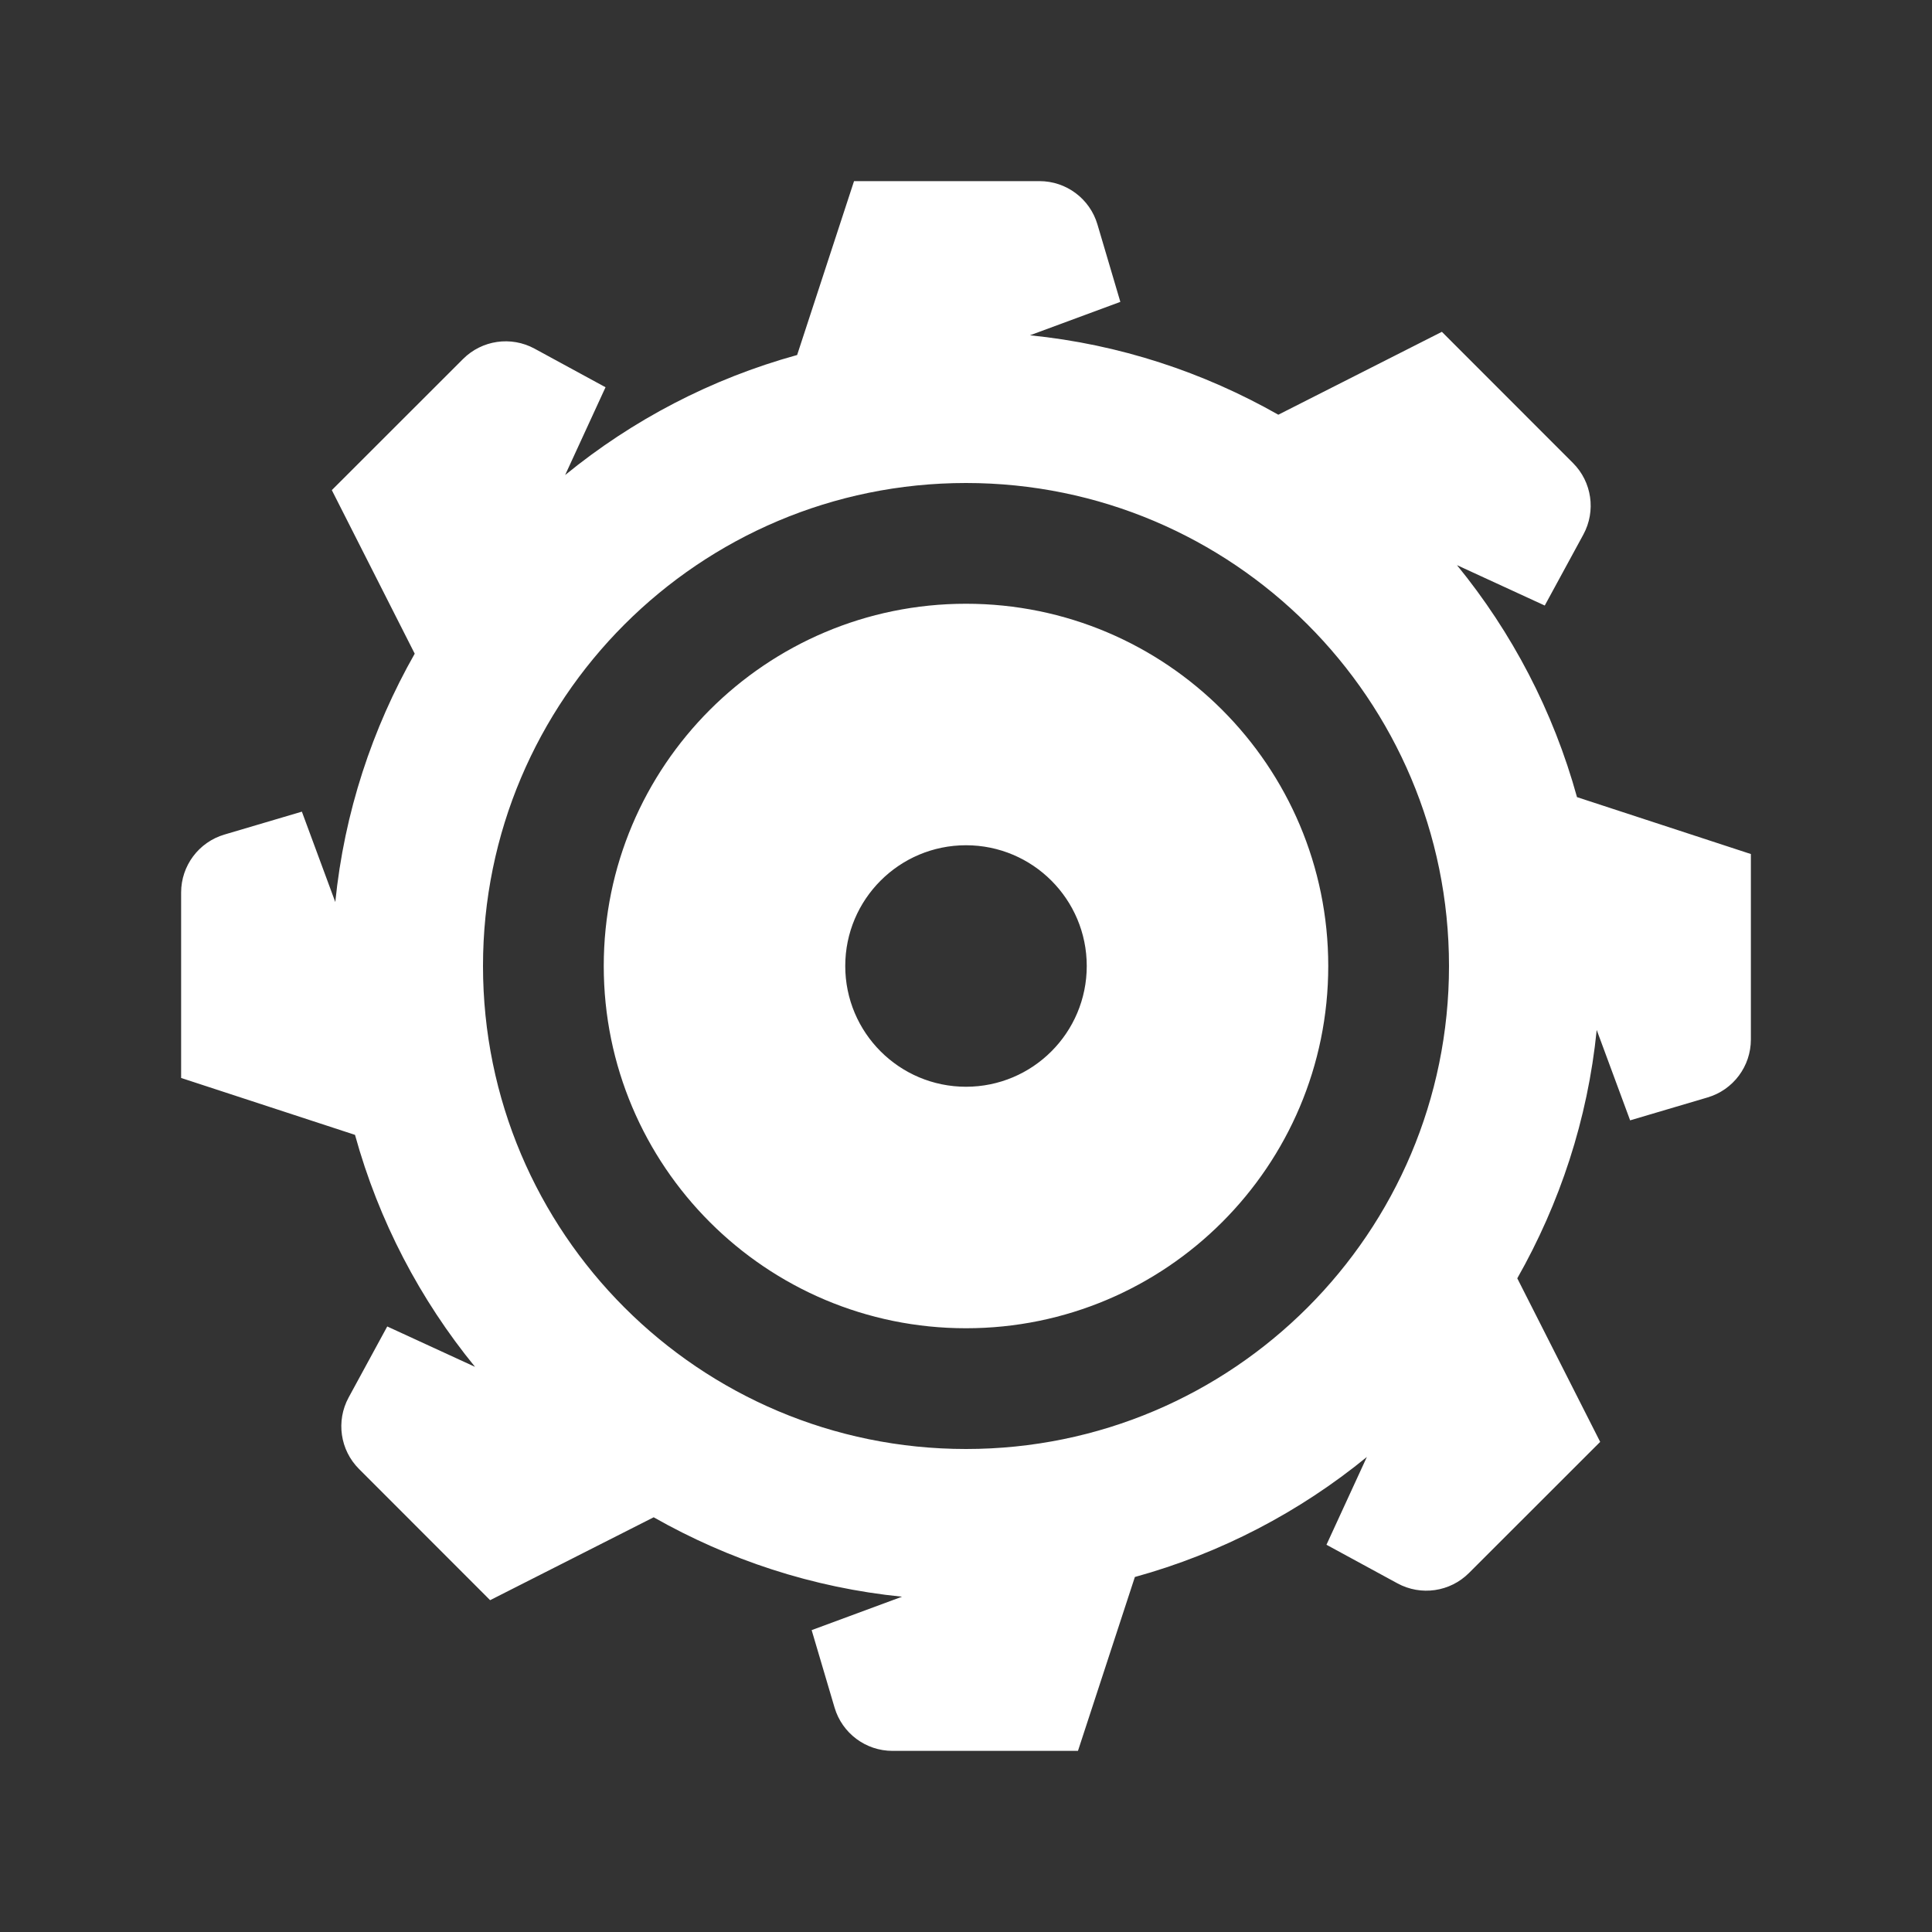<svg fill="#ffffff" xmlns="http://www.w3.org/2000/svg"  viewBox="0 0 64 64" width="96px" height="96px"><rect x="0" y="0" width="64" height="64" fill="#333333" stroke="none"/><path d="M 28.291 6 L 26.406 11.76 C 23.555 12.546 20.948 13.916 18.721 15.736 L 20.059 12.828 L 17.707 11.549 C 16.928 11.126 15.964 11.266 15.338 11.893 L 10.992 16.236 L 13.738 21.654 C 12.333 24.129 11.405 26.91 11.107 29.881 L 10 26.887 L 7.434 27.646 C 6.584 27.897 6 28.678 6 29.564 L 6 35.709 L 11.76 37.594 C 12.546 40.445 13.916 43.052 15.736 45.279 L 12.828 43.941 L 11.549 46.293 C 11.126 47.072 11.266 48.036 11.893 48.662 L 16.236 53.008 L 21.654 50.262 C 24.129 51.667 26.91 52.595 29.881 52.893 L 26.887 54 L 27.646 56.566 C 27.897 57.416 28.678 58 29.564 58 L 35.709 58 L 37.594 52.24 C 40.445 51.454 43.052 50.084 45.279 48.264 L 43.941 51.172 L 46.293 52.451 C 47.072 52.874 48.036 52.734 48.662 52.107 L 53.008 47.764 L 50.262 42.346 C 51.667 39.871 52.595 37.09 52.893 34.119 L 54 37.113 L 56.566 36.354 C 57.416 36.103 58 35.322 58 34.436 L 58 28.291 L 52.24 26.406 C 51.454 23.555 50.084 20.948 48.264 18.721 L 51.172 20.059 L 52.451 17.707 C 52.874 16.928 52.734 15.964 52.107 15.338 L 47.764 10.992 L 42.346 13.738 C 39.871 12.333 37.09 11.405 34.119 11.107 L 37.113 10 L 36.354 7.434 C 36.103 6.584 35.322 6 34.436 6 L 28.291 6 z M 32 16 C 40.837 16 48 23.163 48 32 C 48 40.836 40.837 48 32 48 C 23.163 48 16 40.836 16 32 C 16 23.163 23.163 16 32 16 z M 32 20 C 25.373 20 20 25.373 20 32 C 20 38.627 25.373 44 32 44 C 38.627 44 44 38.627 44 32 C 44 25.373 38.627 20 32 20 z M 32 28 C 34.209 28 36 29.791 36 32 C 36 34.209 34.209 36 32 36 C 29.791 36 28 34.209 28 32 C 28 29.791 29.791 28 32 28 z"/></svg>